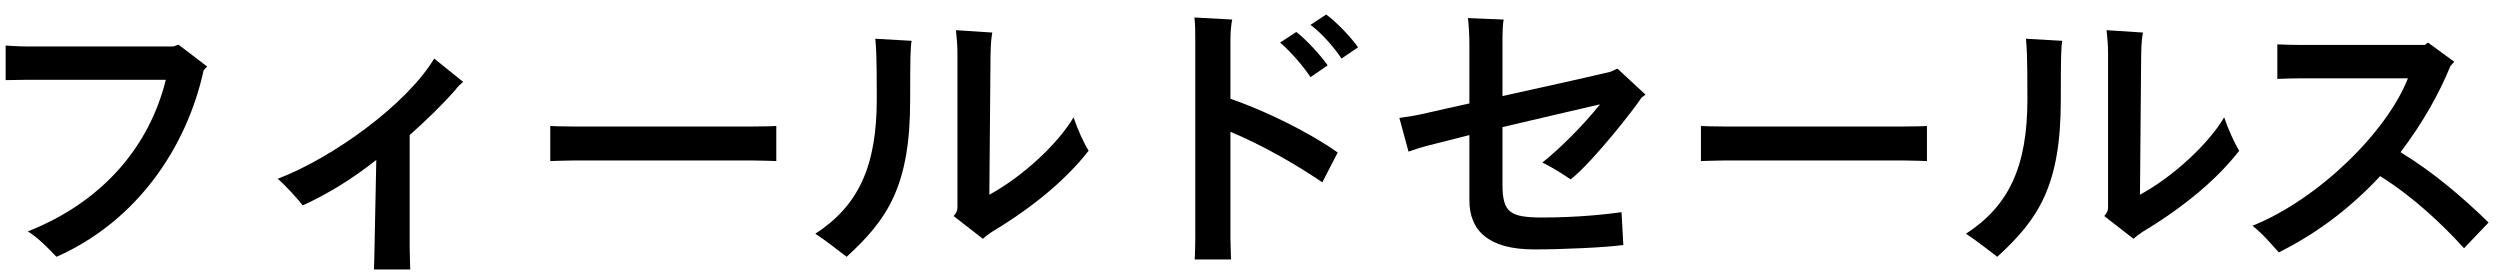 <svg fill="none" height="12" viewBox="0 0 110 12" width="110" xmlns="http://www.w3.org/2000/svg"><g fill="#000"><path d="m105.623 6.697c1.456.884 2.782 2.028 3.874 3.094l-1.079 1.131c-.936-1.027-2.197-2.236-3.692-3.172-1.209 1.3-2.678 2.47-4.459 3.354-.299-.325-.702-.819-1.157-1.17 2.951-1.196 5.928-4.16 6.838-6.487h-4.745c-.26 0-.728.013-1.001.026v-1.521c.273.013.728.026 1.001.026h5.486l.143-.104 1.157.845-.169.182c-.507 1.248-1.248 2.548-2.197 3.796z"/><path d="m97.864 5.163c.169.507.455 1.144.663 1.469-.923 1.183-2.314 2.405-4.264 3.575-.169.117-.325.234-.39.299l-1.287-1.001c.104-.117.169-.221.169-.364v-6.786c0-.39-.026-.611-.065-1.027l1.599.104c-.039.26-.065.364-.078 1.027l-.052 6.11c1.56-.858 3.055-2.301 3.705-3.406zm-8.658-.806c0-1.911-.026-2.236-.065-2.652l1.599.091c-.052.26-.065.741-.065 2.613 0 3.783-1.001 5.252-2.795 6.89-.468-.351-.897-.702-1.378-1.014 1.898-1.235 2.704-2.964 2.704-5.928z"/><path d="m84.786 5.54v1.547c-.091 0-.598-.026-1.014-.026h-7.917c-.39 0-.923.026-1.014.026v-1.547c.091.013.598.026 1.014.026h7.917c.442 0 .936-.013 1.014-.026z"/><path d="m67.864 7.152c.78-.624 1.781-1.612 2.535-2.561-1.378.325-2.873.663-4.29 1.001v2.522c0 1.248.338 1.456 1.781 1.456 1.586 0 2.899-.156 3.458-.234l.078 1.443c-.728.104-2.6.195-3.926.195-2.041 0-2.847-.858-2.847-2.158v-2.873c-.611.156-1.196.299-1.742.442-.364.091-.767.221-.936.286l-.403-1.482c.377-.052.728-.104 1.222-.221.572-.13 1.196-.273 1.859-.416v-2.613c0-.364-.026-.871-.065-1.144l1.573.065c-.039.169-.052.585-.052.806v2.561c1.573-.351 3.25-.715 4.745-1.066l.312-.143 1.235 1.144-.182.143c-.208.351-2.093 2.782-3.107 3.588-.351-.234-.858-.559-1.248-.741z"/><path d="m58.351.639c.455.325 1.105 1.014 1.404 1.443l-.728.494c-.286-.429-.819-1.079-1.365-1.482zm-4.212 1.118v2.587c1.534.533 3.432 1.456 4.719 2.366l-.676 1.313c-1.04-.715-2.626-1.638-4.043-2.223v4.68c0 .299.026.767.026.936h-1.599c.013-.156.026-.611.026-.936v-8.671c0-.39 0-.754-.039-1.04l1.664.091c-.026.117-.078.429-.078.897zm3.523 1.638c-.299-.455-.858-1.118-1.339-1.521l.715-.468c.442.338 1.092 1.053 1.378 1.469z"/><path d="m47.236 5.163c.169.507.455 1.144.663 1.469-.923 1.183-2.314 2.405-4.264 3.575-.169.117-.325.234-.39.299l-1.287-1.001c.104-.117.169-.221.169-.364v-6.786c0-.39-.026-.611-.065-1.027l1.599.104c-.039.26-.065.364-.078 1.027l-.052 6.11c1.56-.858 3.055-2.301 3.705-3.406zm-8.658-.806c0-1.911-.026-2.236-.065-2.652l1.599.091c-.052.26-.065.741-.065 2.613 0 3.783-1.001 5.252-2.795 6.89-.468-.351-.897-.702-1.378-1.014 1.898-1.235 2.704-2.964 2.704-5.928z"/><path d="m34.157 5.54v1.547c-.091 0-.598-.026-1.014-.026h-7.917c-.39 0-.923.026-1.014.026v-1.547c.091.013.598.026 1.014.026h7.917c.442 0 .936-.013 1.014-.026z"/><path d="m19.105 2.576 1.274 1.027c-.104.091-.208.169-.364.377-.585.663-1.248 1.3-1.989 1.963v4.966c0 .377.026.923.026.949h-1.599c0-.026.026-.546.026-.962l.078-3.861c-.975.78-2.093 1.482-3.237 2.002-.234-.299-.806-.936-1.105-1.17 2.431-.923 5.681-3.276 6.89-5.291z"/><path d="m7.854 1.965 1.261.962-.156.169c-.741 3.393-2.938 6.643-6.474 8.203-.351-.364-.767-.806-1.261-1.118 3.302-1.3 5.356-3.757 6.071-6.669h-6.175l-.871.013v-1.521c.208.013.585.039.871.039h6.513z"/></g></svg>